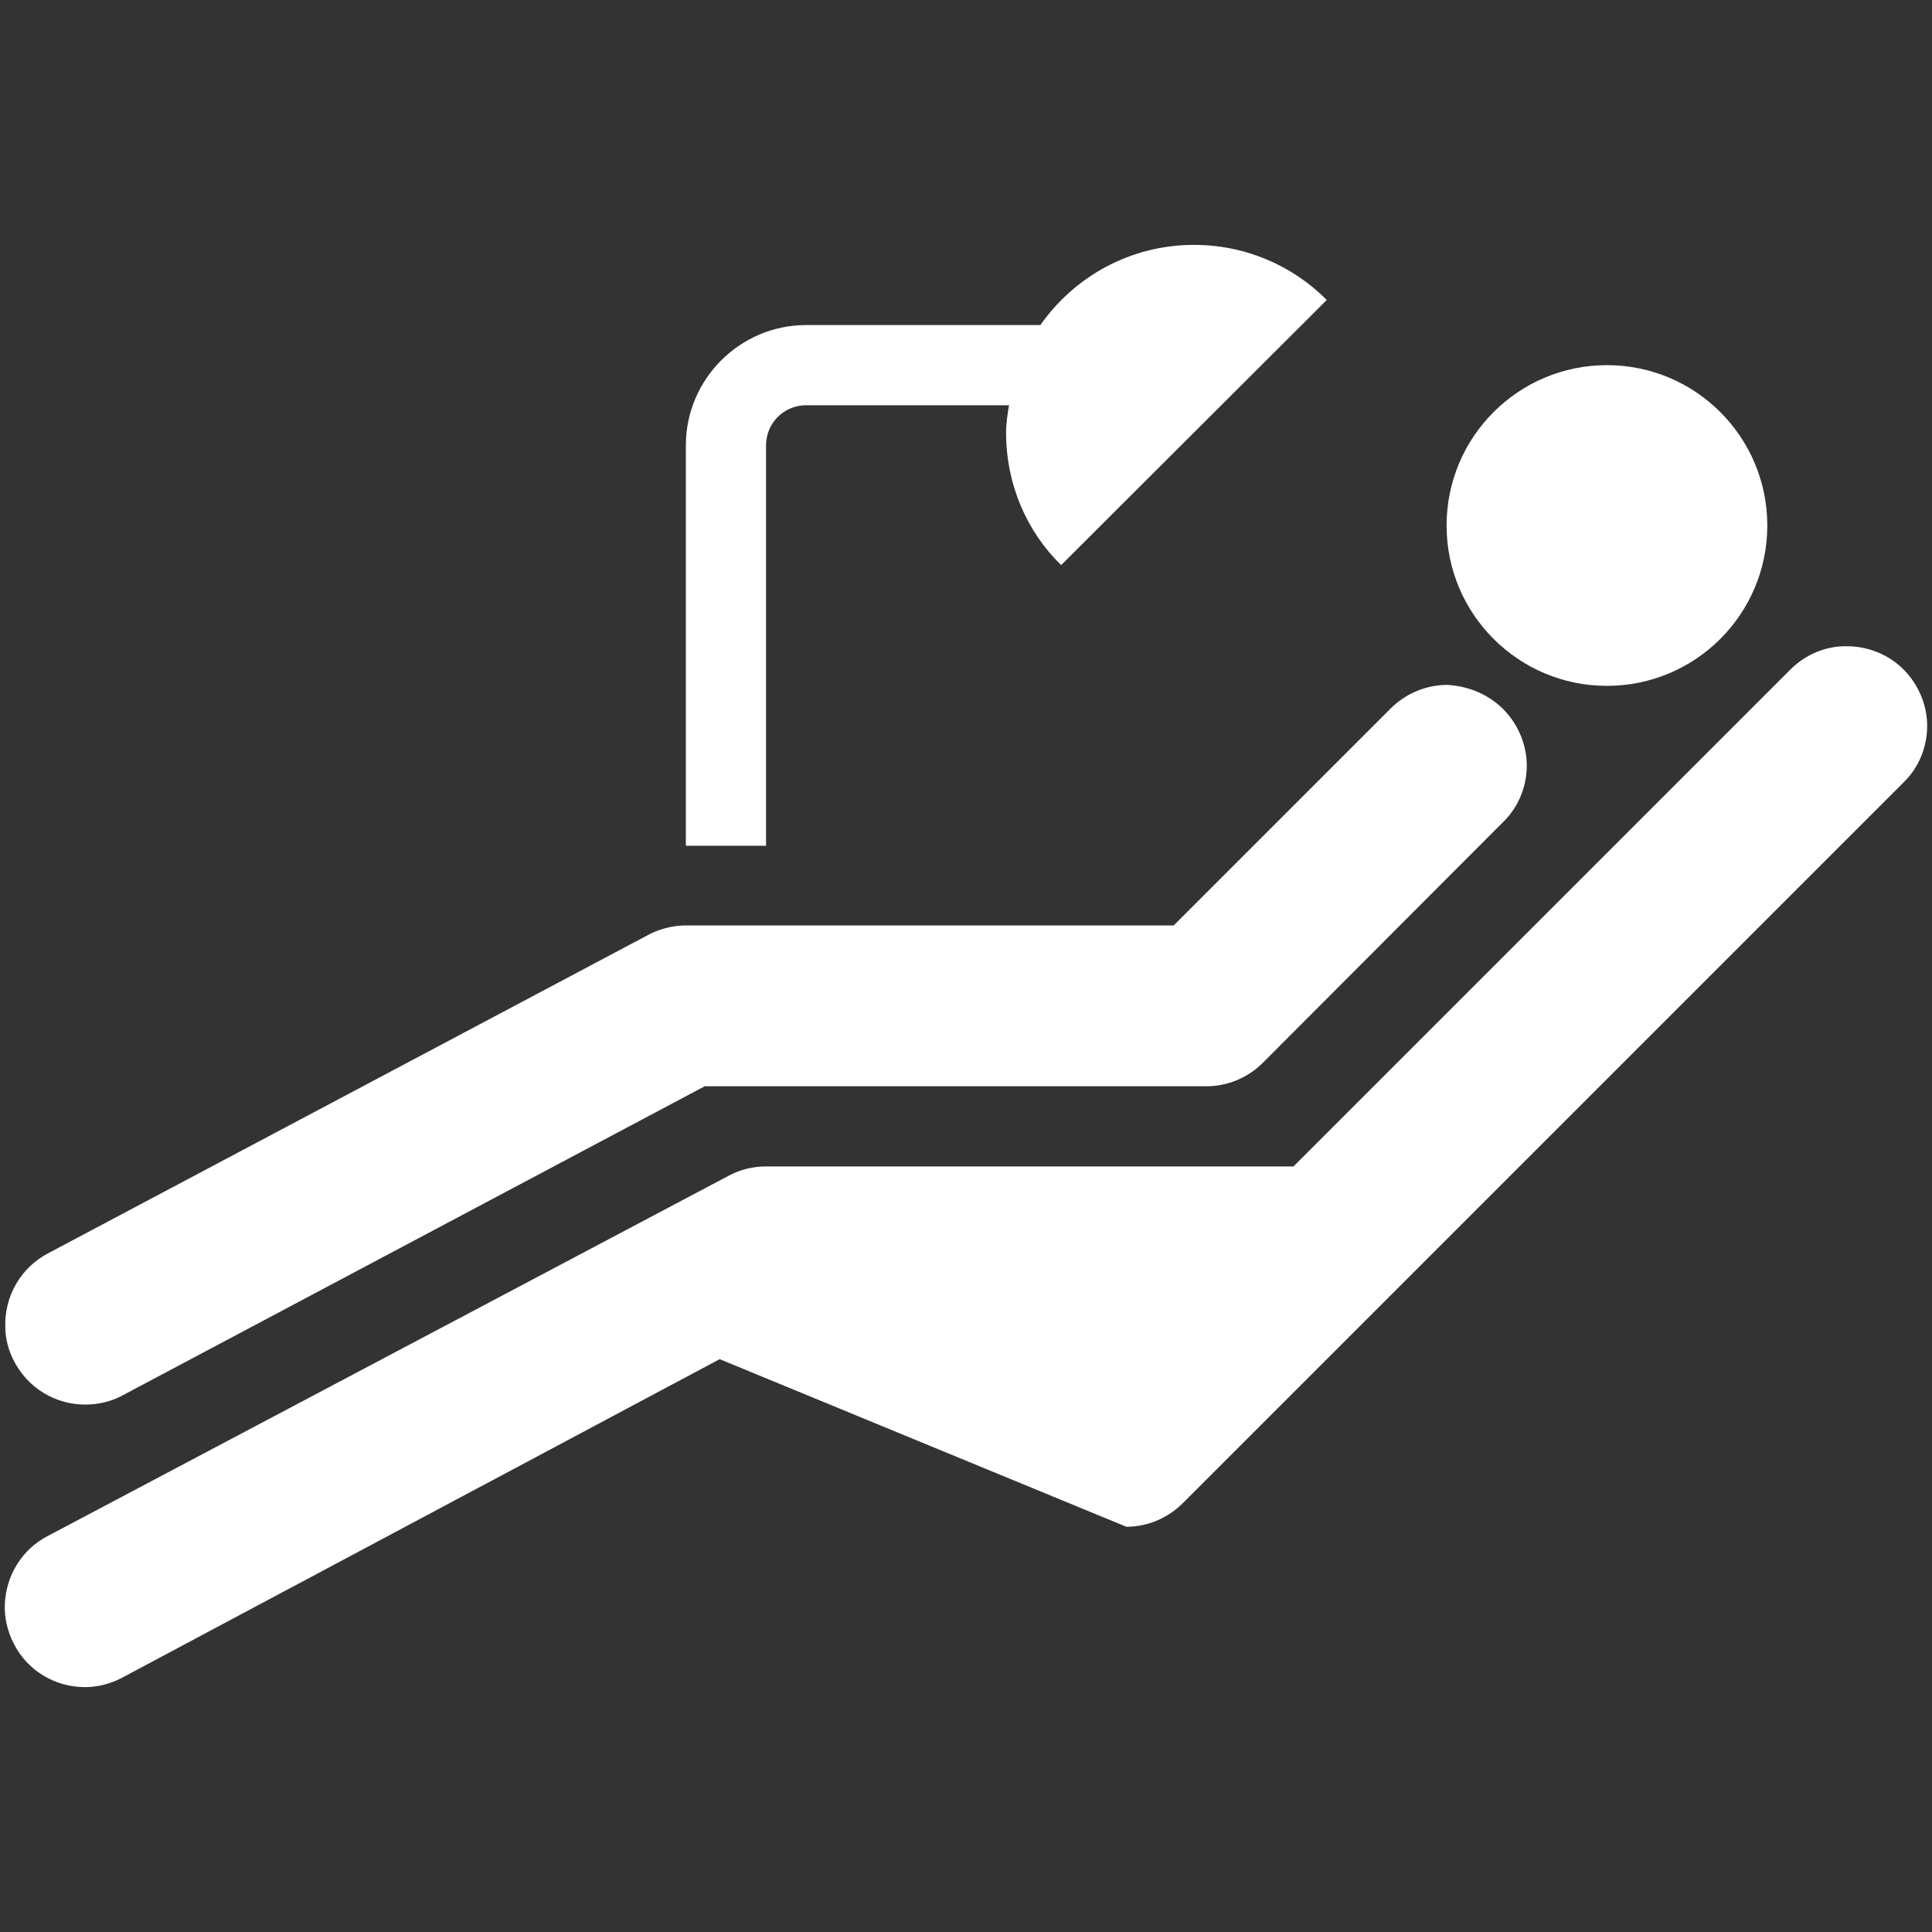 <?xml version="1.0" encoding="utf-8"?>
<!-- Generator: Adobe Illustrator 24.0.1, SVG Export Plug-In . SVG Version: 6.00 Build 0)  -->
<svg version="1.1" id="Lager_1" xmlns="http://www.w3.org/2000/svg" xmlns:xlink="http://www.w3.org/1999/xlink" x="0px" y="0px"
	 viewBox="0 0 400 400" style="enable-background:new 0 0 400 400;" xml:space="preserve">
<rect x="0" y="0" width="400" height="400" fill="#333333" stroke="none"/>
<style type="text/css">
	.st0{fill:#FFFFFF;}
</style>
<g>
	<path class="st0" d="M10.1,317.9l141-74.6c2.3-1.2,4.9-1.8,7.5-1.8h109.2l102.9-102.9c3.2-3.2,7.5-4.9,11.7-4.8
		c4.2,0,8.5,1.6,11.7,4.8c3.2,3.2,4.9,7.5,4.9,11.7c0,4.2-1.6,8.5-4.9,11.7L244.9,311.2c-3.1,3.1-7.3,4.9-11.7,4.9L149,281.4
		L25,347.5c-2.4,1.2-4.9,1.8-7.4,1.8c-6.1,0-11.9-3.3-14.8-9.1c-1.3-2.6-1.9-5.3-1.8-8C1.2,326.3,4.5,320.7,10.1,317.9z"/>
	<path class="st0" d="M311.2,146.8c3.2,3.2,4.9,7.5,4.9,11.7s-1.6,8.5-4.9,11.7L261.5,220c-3.1,3.1-7.3,4.9-11.7,4.9H145.9L25,289.1
		c-2.4,1.2-4.9,1.7-7.4,1.7c-6.1,0-11.9-3.4-14.8-9.2c-1.1-2.2-1.7-4.5-1.7-6.9c-0.2-6.3,3.2-12.4,9.2-15.4l124.4-66
		c2.3-1.1,4.8-1.7,7.4-1.7h100.9l44.9-44.9c3.2-3.2,7.5-4.9,11.7-4.9C303.7,142,308,143.6,311.2,146.8z"/>
	<circle class="st0" cx="332.7" cy="108.8" r="33.2"/>
	<path class="st0" d="M208.3,89.6c0-2,0.3-3.8,0.6-5.7h-42c-4.6,0-8.3,3.7-8.3,8.3v82.9H142V92.2c0-13.7,11.2-24.9,24.9-24.9h48.5
		c7-10,18.6-16.6,31.8-16.6c10.7,0,20.4,4.3,27.5,11.4l-55,54.9C212.6,110.1,208.3,100.3,208.3,89.6z"/>
</g>
</svg>
